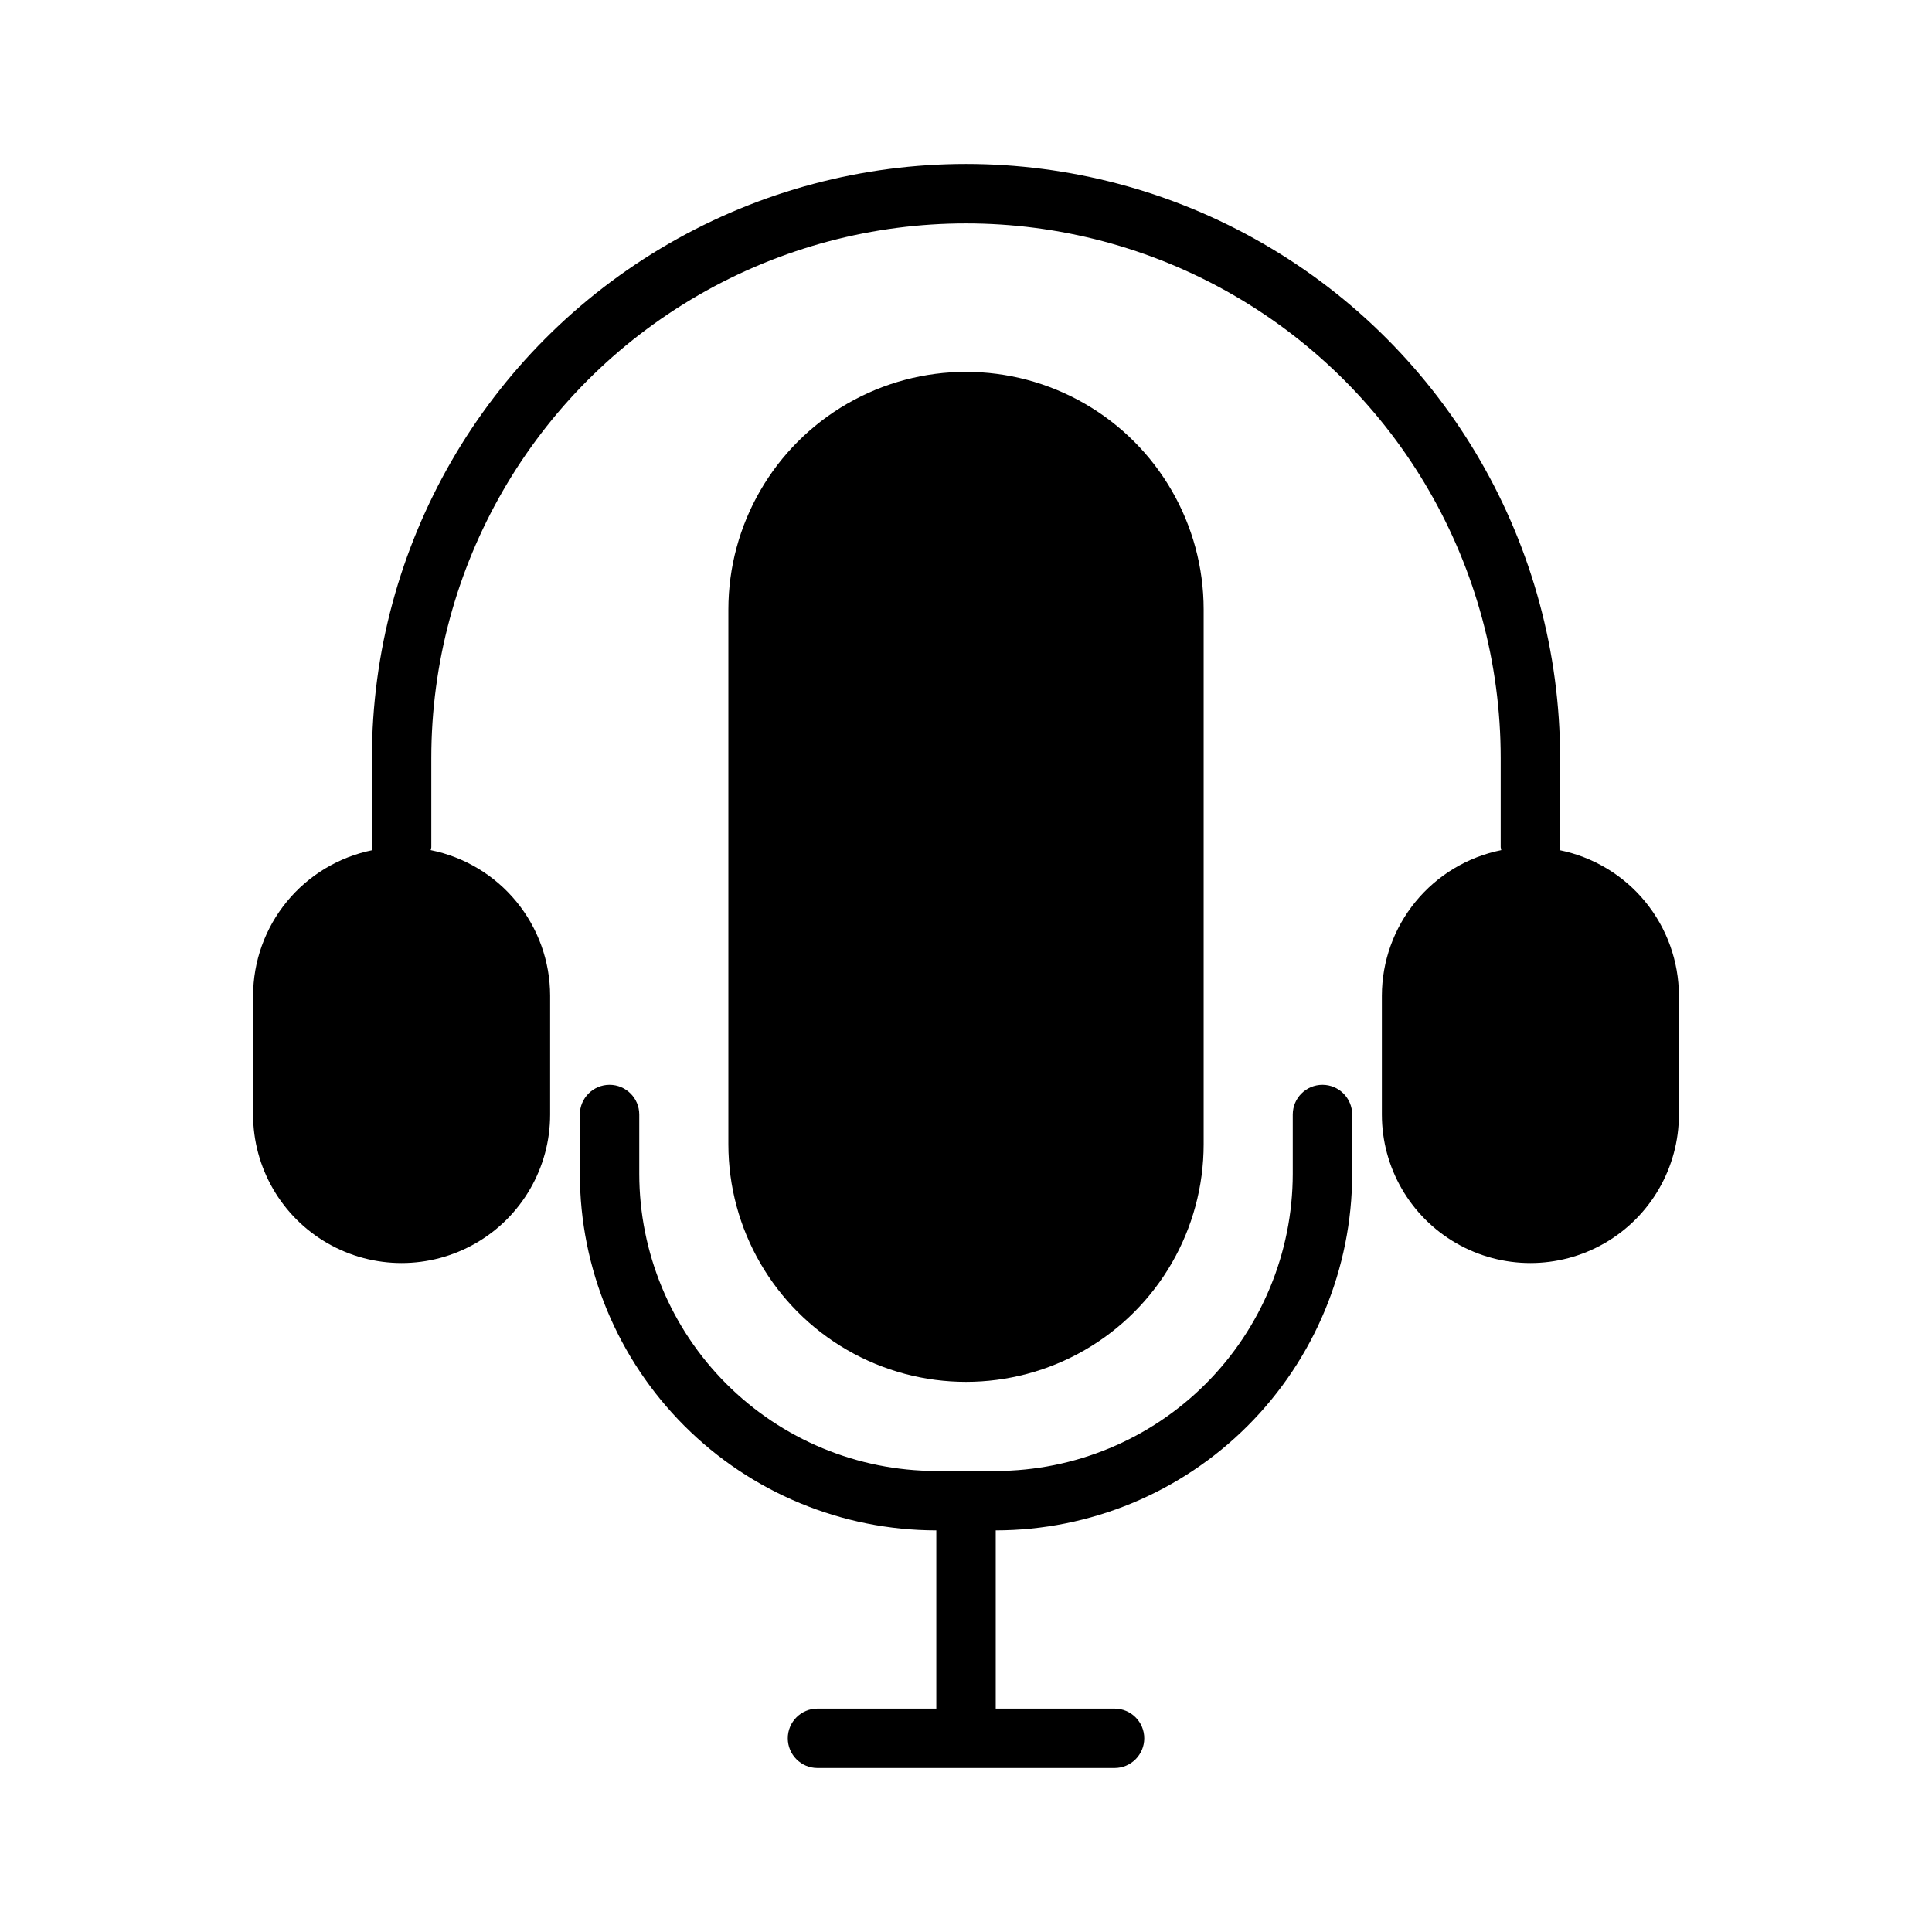 <?xml version="1.0" encoding="UTF-8"?>
<!-- Uploaded to: ICON Repo, www.svgrepo.com, Generator: ICON Repo Mixer Tools -->
<svg fill="#000000" width="800px" height="800px" version="1.1" viewBox="144 144 512 512" xmlns="http://www.w3.org/2000/svg">
 <g>
  <path d="m462.98 447.23v-141.7c0-22.5-12.004-43.289-31.488-54.539-19.488-11.25-43.492-11.25-62.977 0s-31.488 32.039-31.488 54.539v141.7c0 22.5 12.004 43.289 31.488 54.539s43.488 11.25 62.977 0c19.484-11.25 31.488-32.039 31.488-54.539z"/>
  <path d="m211.07 439.36c0 14.062 7.5 27.055 19.68 34.086s27.184 7.031 39.359 0c12.18-7.031 19.68-20.023 19.68-34.086v-31.488c-0.016-9.094-3.176-17.902-8.941-24.93-5.769-7.031-13.789-11.852-22.703-13.645 0-0.27 0.156-0.504 0.156-0.789v-23.613c0-50.625 27.008-97.402 70.848-122.71 43.844-25.309 97.855-25.309 141.7 0 43.84 25.312 70.848 72.09 70.848 122.71v23.617c0.035 0.266 0.09 0.527 0.156 0.785-8.914 1.793-16.934 6.613-22.703 13.645-5.766 7.027-8.926 15.836-8.941 24.93v31.488c0 14.062 7.5 27.055 19.68 34.086 12.18 7.031 27.184 7.031 39.359 0 12.18-7.031 19.68-20.023 19.68-34.086v-31.488c-0.016-9.094-3.176-17.902-8.941-24.93-5.766-7.031-13.789-11.852-22.703-13.645 0.07-0.258 0.121-0.52 0.156-0.785v-23.617c0-56.25-30.008-108.22-78.719-136.35s-108.73-28.125-157.44 0c-48.711 28.125-78.719 80.098-78.719 136.35v23.617c0 0.277 0.133 0.512 0.156 0.789v-0.004c-8.914 1.793-16.934 6.613-22.703 13.645-5.766 7.027-8.926 15.836-8.941 24.93z"/>
  <path d="m502.34 455.1v-15.742c0-4.348-3.527-7.871-7.875-7.871-4.348 0-7.871 3.523-7.871 7.871v15.742c-0.023 20.871-8.324 40.883-23.082 55.641-14.758 14.758-34.766 23.059-55.637 23.082h-15.746c-20.871-0.023-40.879-8.324-55.637-23.082-14.758-14.758-23.059-34.77-23.082-55.641v-15.742c0-4.348-3.523-7.871-7.871-7.871s-7.871 3.523-7.871 7.871v15.742c0.023 25.047 9.988 49.059 27.695 66.766 17.711 17.711 41.723 27.672 66.766 27.699v47.23l-31.488 0.004c-4.348 0-7.871 3.523-7.871 7.871s3.523 7.871 7.871 7.871h78.723c4.348 0 7.871-3.523 7.871-7.871s-3.523-7.871-7.871-7.871h-31.488v-47.234c25.043-0.027 49.055-9.988 66.766-27.699 17.711-17.707 27.672-41.719 27.699-66.766z"/>
 </g>
</svg>